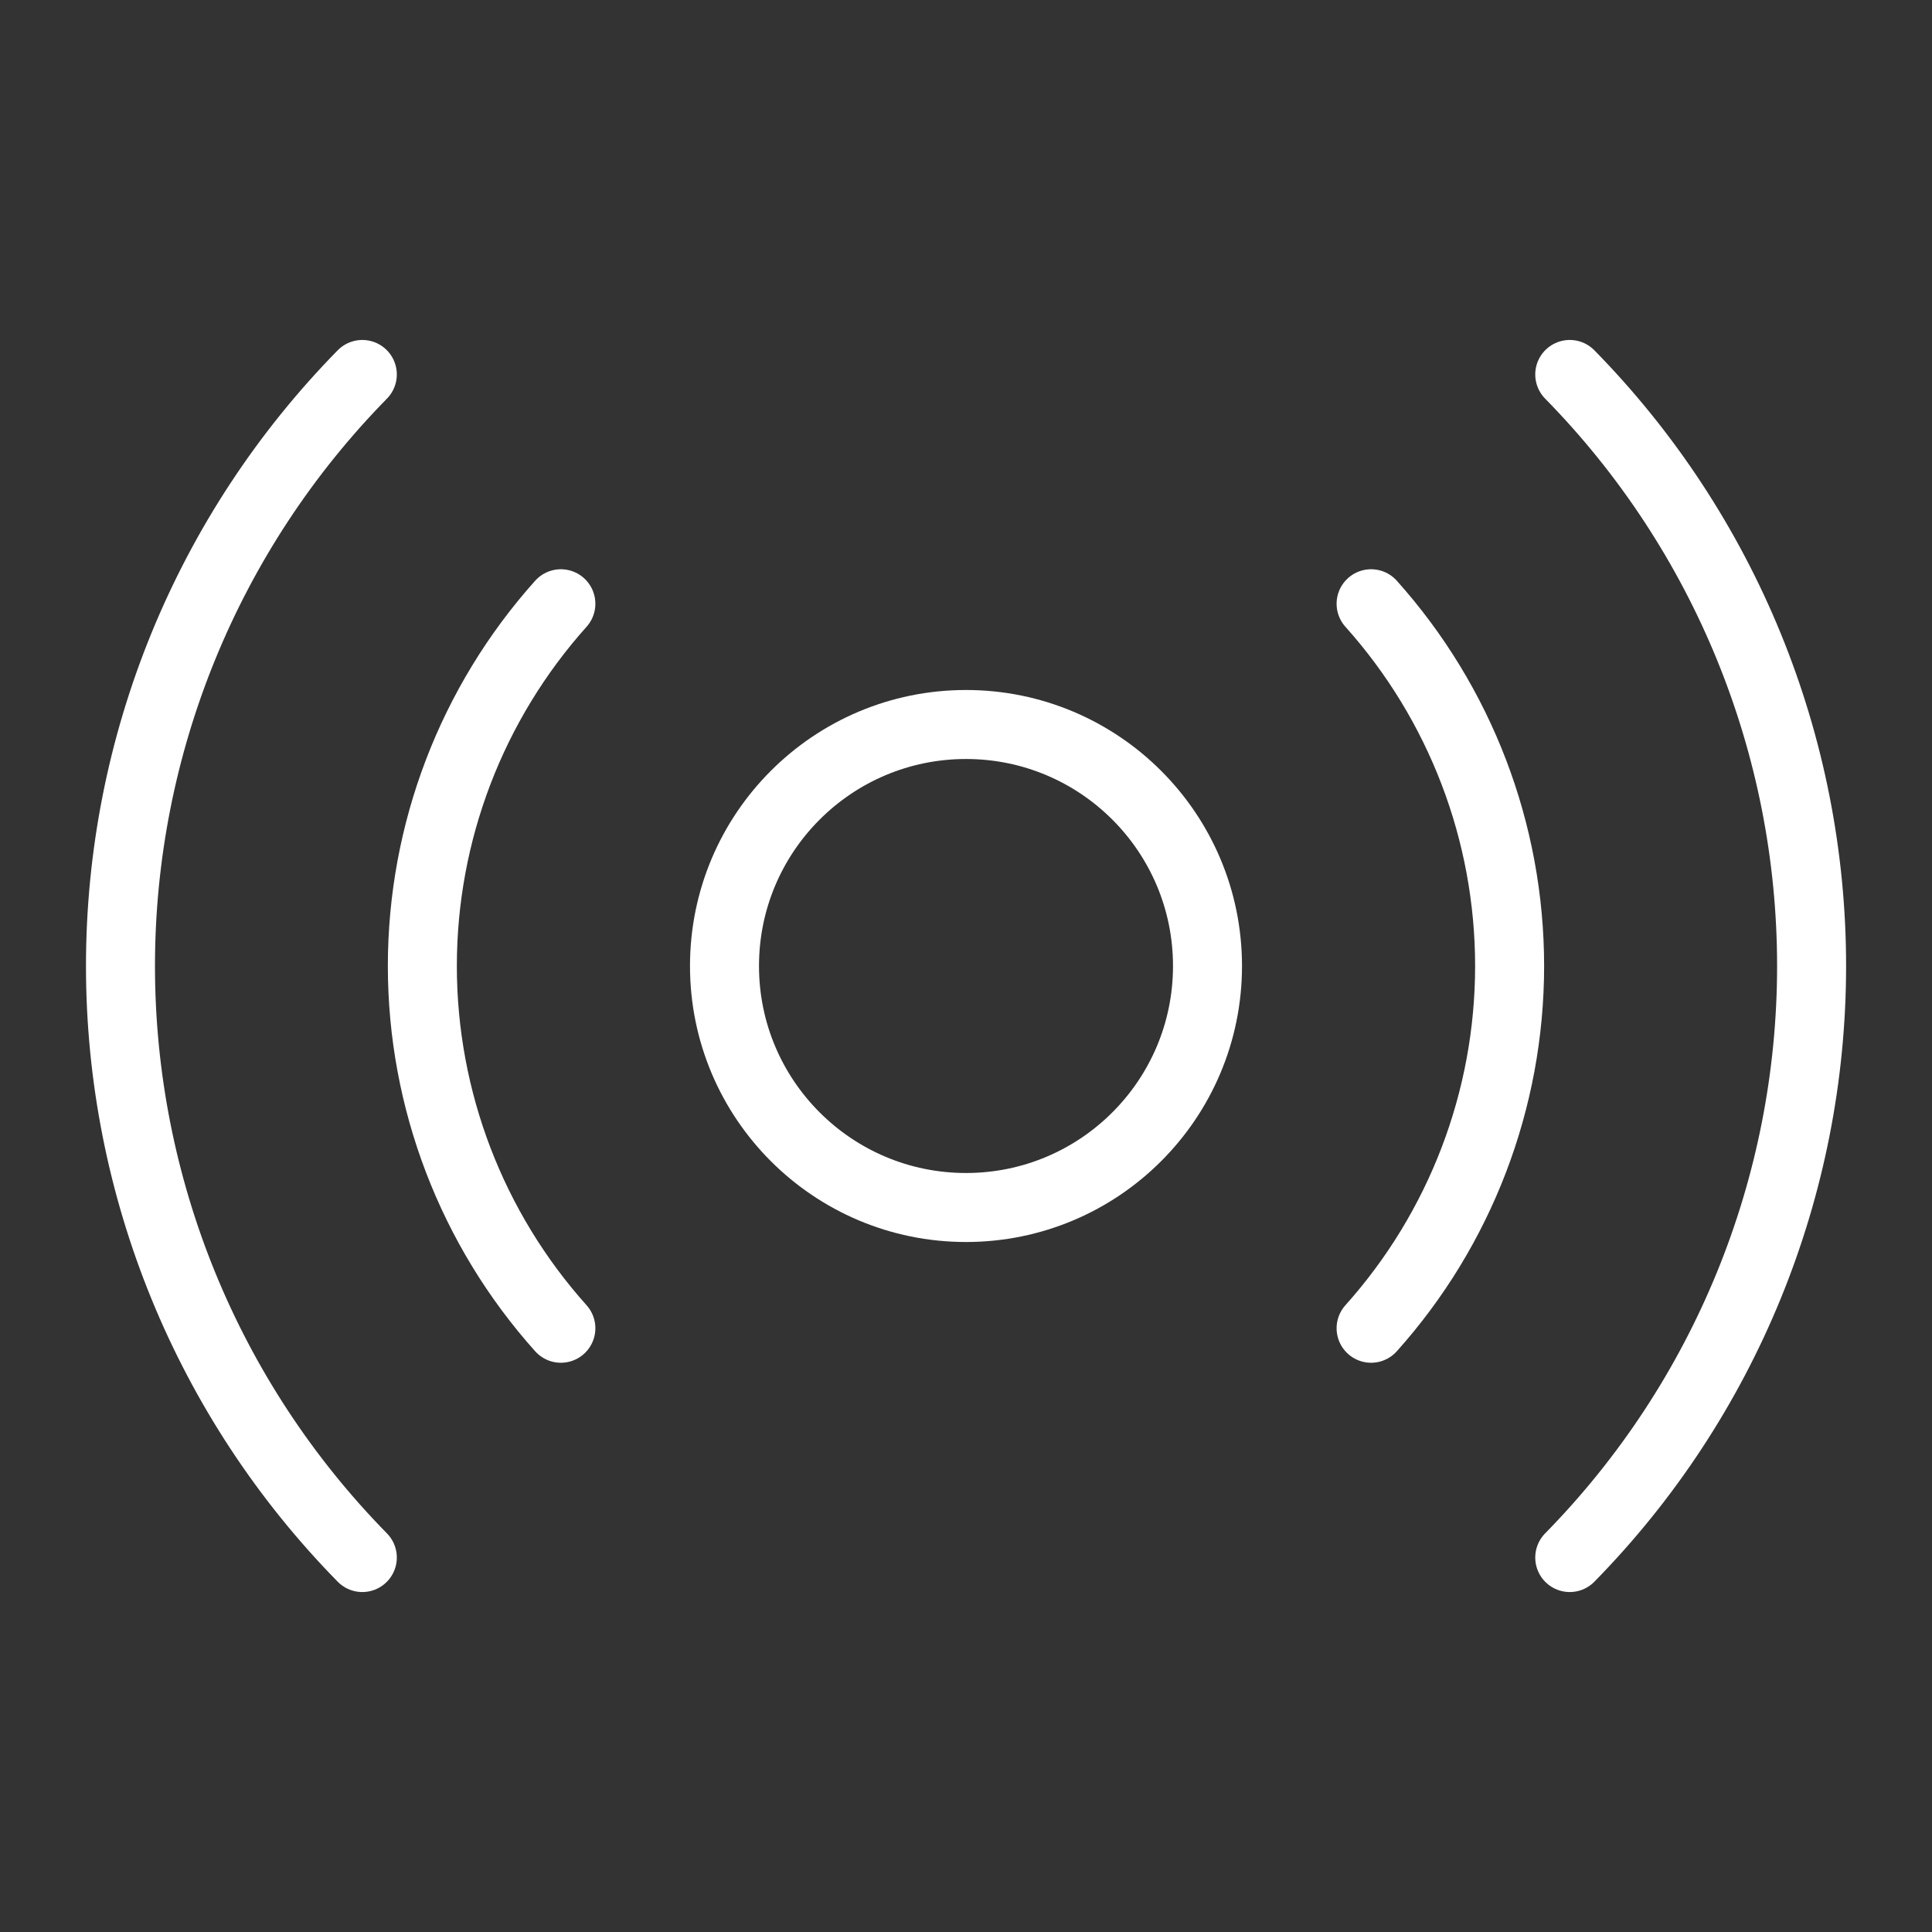 <svg width="56" height="56" viewBox="0 0 56 56" fill="none" xmlns="http://www.w3.org/2000/svg">
<rect x="0" y="0" width="56" height="56" fill="#333333" stroke="none"/>
<g clip-path="url(#clip0_10428_36662)">
<path d="M28 35C31.866 35 35 31.866 35 28C35 24.134 31.866 21 28 21C24.134 21 21 24.134 21 28C21 31.866 24.134 35 28 35Z" stroke="white" stroke-width="2" stroke-linecap="round" stroke-linejoin="round"/>
<path d="M39.742 17.5C42.328 20.386 43.757 24.125 43.757 28C43.757 31.875 42.328 35.614 39.742 38.5" stroke="white" stroke-width="2" stroke-linecap="round" stroke-linejoin="round"/>
<path d="M16.257 38.5C13.672 35.614 12.242 31.875 12.242 28C12.242 24.125 13.672 20.386 16.257 17.5" stroke="white" stroke-width="2" stroke-linecap="round" stroke-linejoin="round"/>
<path d="M45.5 10.854C49.993 15.431 52.51 21.587 52.51 28C52.51 34.413 49.993 40.57 45.5 45.146" stroke="white" stroke-width="2" stroke-linecap="round" stroke-linejoin="round"/>
<path d="M10.502 45.146C6.009 40.57 3.492 34.413 3.492 28C3.492 21.587 6.009 15.431 10.502 10.854" stroke="white" stroke-width="2" stroke-linecap="round" stroke-linejoin="round"/>
</g>
<defs>
<clipPath id="clip0_10428_36662">
<rect width="56" height="56" fill="white"/>
</clipPath>
</defs>
</svg>
